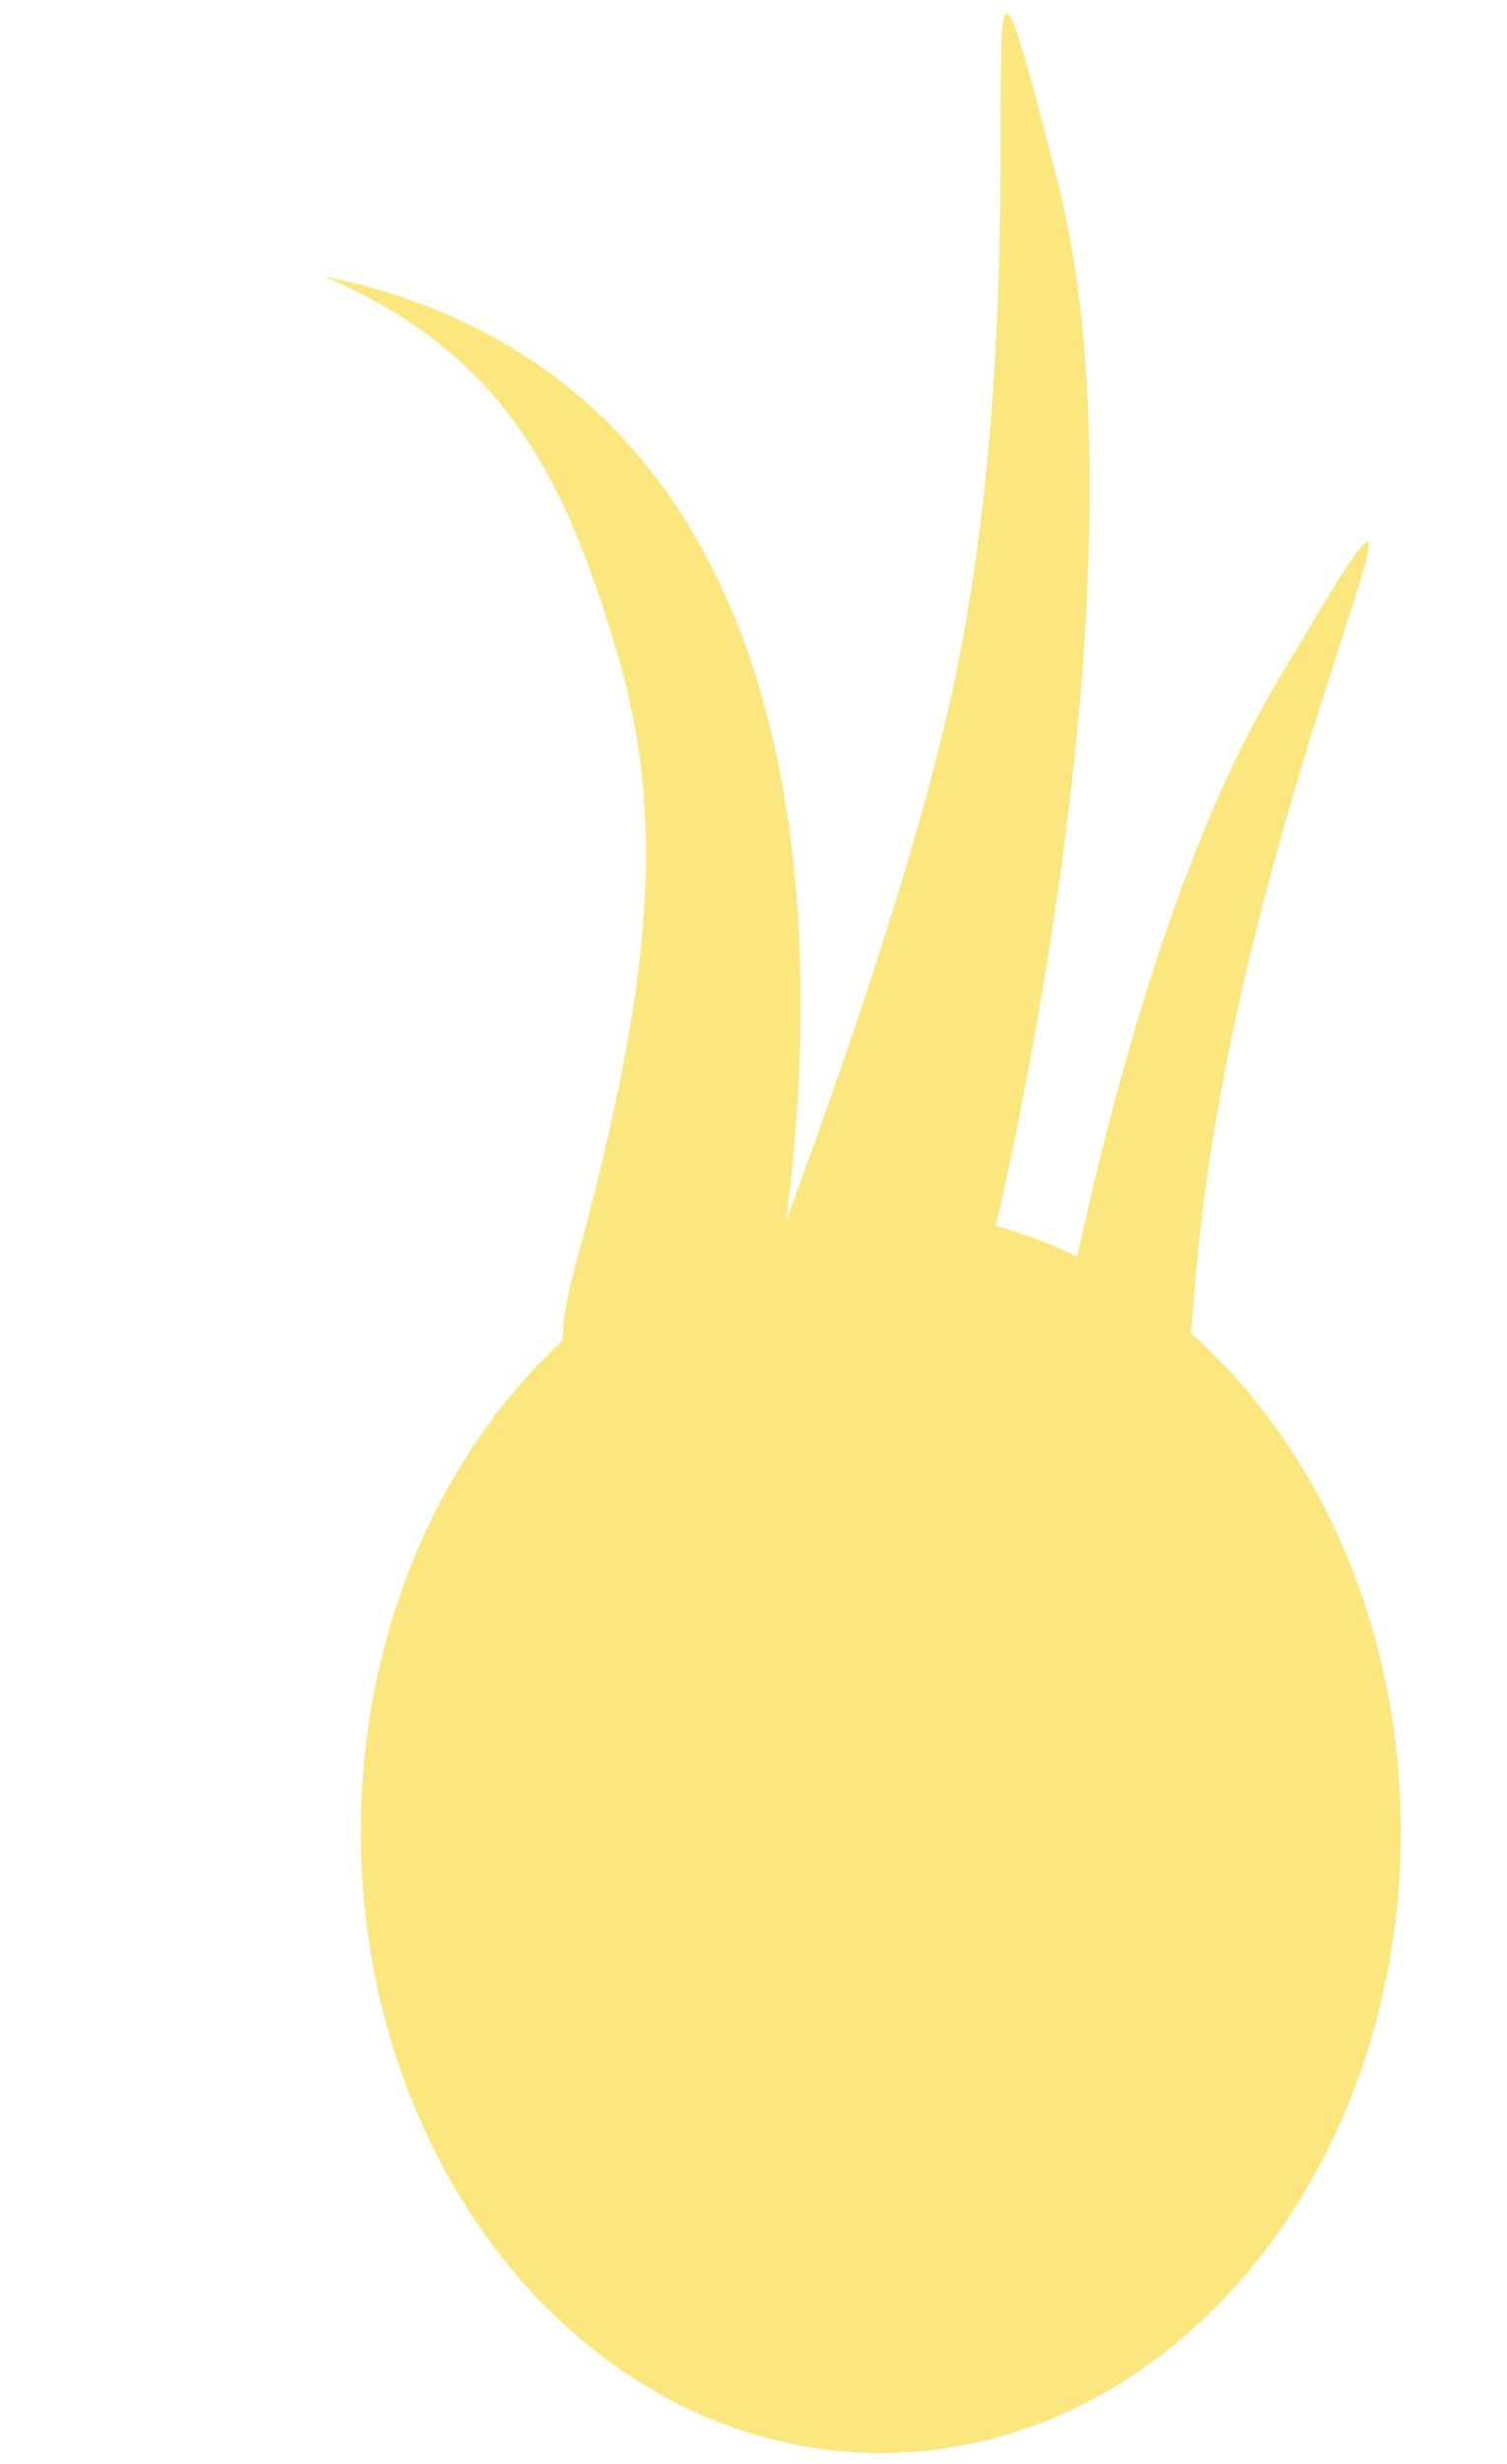 <?xml version="1.0" encoding="UTF-8"?> <svg xmlns="http://www.w3.org/2000/svg" width="142" height="232" viewBox="0 0 142 232" fill="none"> <path d="M99.69 17.244C108.096 50.339 96.843 106.287 90.165 130.124L69 128.338C73.065 117.867 84.691 87.525 89.529 66.019C99.202 23.026 89.182 -24.126 99.69 17.244Z" fill="#FBE77E"></path> <path d="M120.003 64.791C102.917 93.832 94.919 150.244 93.056 174.821L110.967 179.207C110.857 168.086 110.664 135.904 113.318 114.072C118.623 70.427 141.362 28.491 120.003 64.791Z" fill="#FBE77E"></path> <path d="M30.5 26.003C81.604 36.558 79 97.503 71 132.003C67.614 137.669 48.142 141.397 54.115 119.54C61.582 92.219 62.87 77.061 57.955 60.792C53.039 44.523 47.246 33.199 30.5 26.003Z" fill="#FBE77E"></path> <ellipse cx="83" cy="172.503" rx="49" ry="58.5" fill="#FBE77E"></ellipse> </svg> 